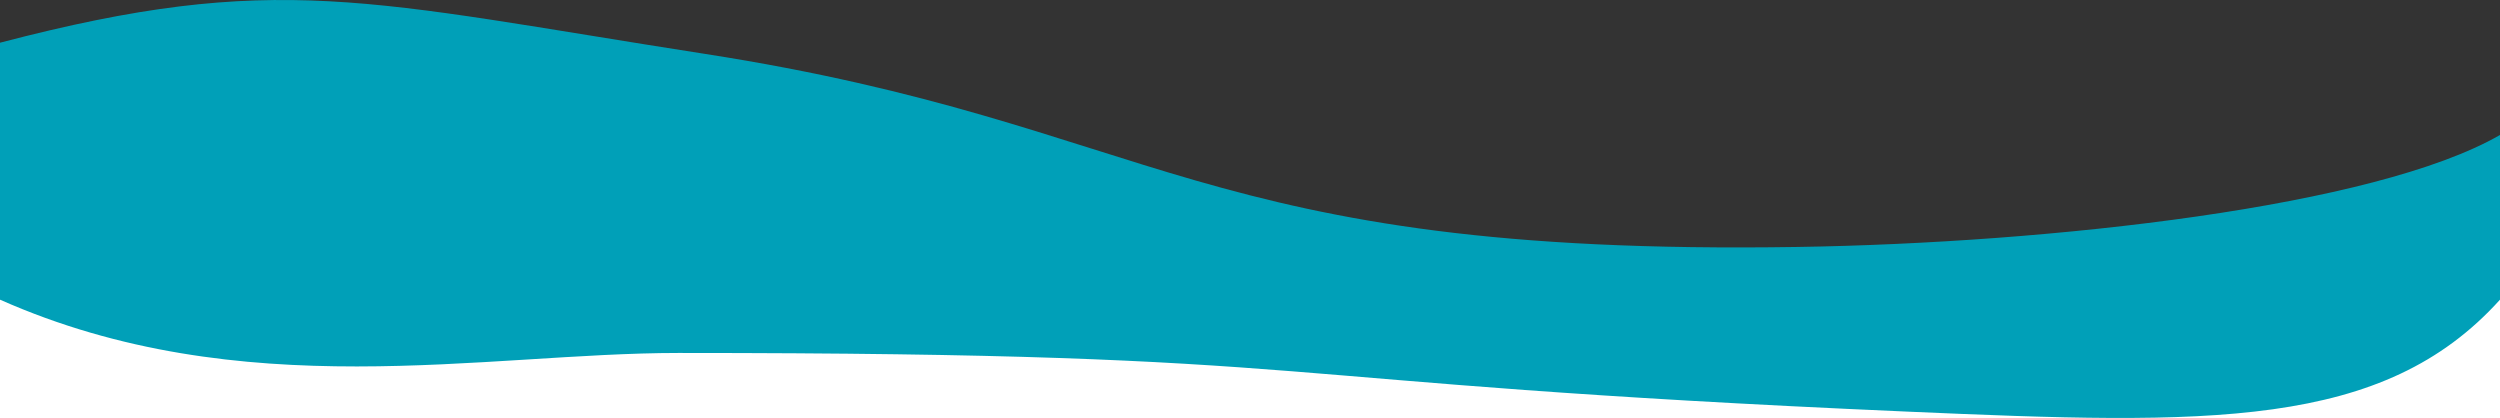 <svg width="1920" height="321" viewBox="0 0 1920 321" fill="none" xmlns="http://www.w3.org/2000/svg">
<rect x="0" y="0" width="1920" height="321" fill="#333333" stroke="none"/>
<rect y="206" width="1920" height="115" fill="white"/>
<path d="M1380.78 189.656C1574.5 186.6 1824 159.031 1920 103.657V230.145C1830 329.888 1696.5 326.234 1465 316.13C946.824 293.513 1036.5 271.074 521 271.074C371.821 271.074 185.5 312.347 0 230.145V32.806C213 -22.912 280.683 0.793 541.5 41.404C890.5 95.747 917.522 196.963 1380.78 189.656Z" fill="#00A0B8"/>
</svg>

